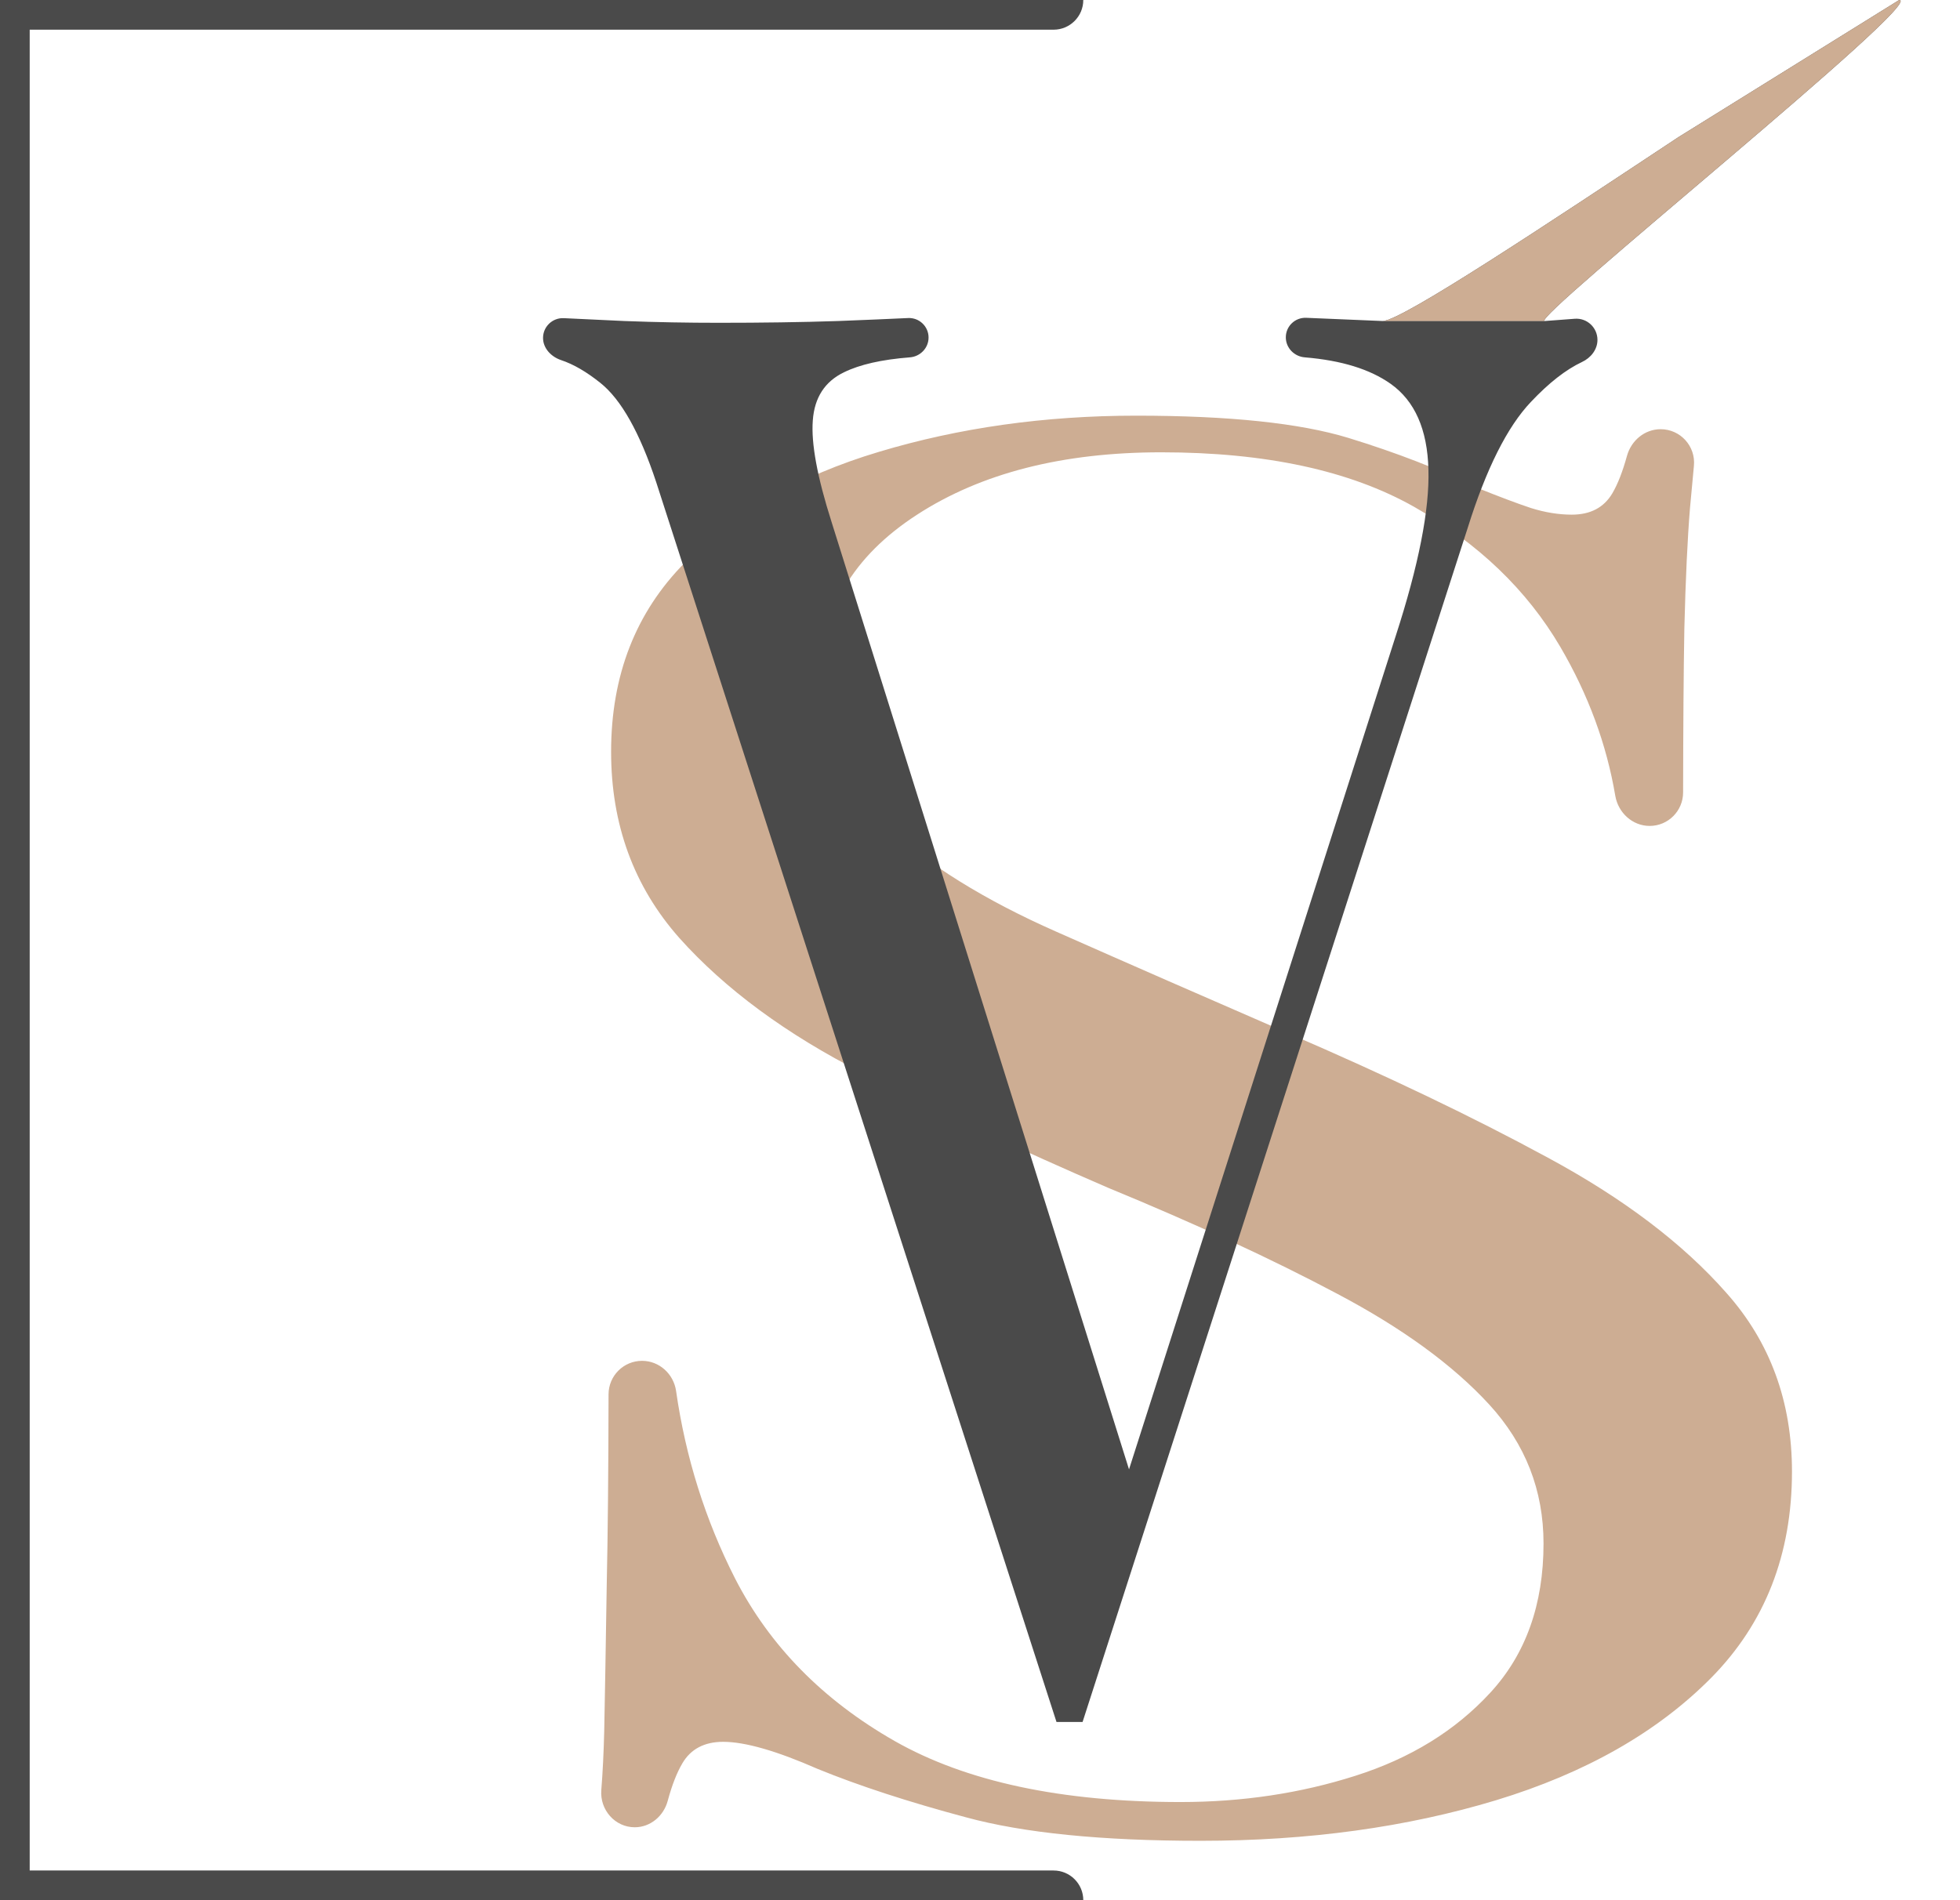 <svg xmlns="http://www.w3.org/2000/svg" width="33" height="32" viewBox="0 0 33 32" fill="none"><rect x="0" y="0" width="33" height="32" fill="#808080" stroke="none"/><g clip-path="url(#clip0_65_39)"><rect width="33" height="32" fill="white"></rect><path d="M19.129 7C20.694 7 21.884 7.125 22.701 7.374C23.515 7.624 24.234 7.903 24.861 8.211C25.24 8.364 25.546 8.479 25.778 8.556C26.015 8.63 26.244 8.667 26.463 8.667C26.779 8.667 27.005 8.547 27.147 8.307C27.239 8.15 27.32 7.941 27.392 7.68C27.463 7.42 27.69 7.228 27.96 7.228V7.228C28.292 7.228 28.552 7.514 28.52 7.845C28.5 8.065 28.477 8.302 28.454 8.556C28.412 9.067 28.38 9.742 28.359 10.583C28.346 11.307 28.34 12.228 28.338 13.345C28.338 13.656 28.086 13.909 27.775 13.909V13.909C27.485 13.909 27.245 13.687 27.196 13.401C27.05 12.537 26.743 11.702 26.273 10.898C25.709 9.935 24.887 9.147 23.807 8.534C22.725 7.923 21.305 7.617 19.551 7.617C17.891 7.617 16.521 7.967 15.441 8.667C14.359 9.368 13.819 10.285 13.819 11.42C13.819 12.403 14.177 13.229 14.893 13.894C15.615 14.56 16.582 15.16 17.791 15.693C18.997 16.227 20.304 16.799 21.711 17.41C23.338 18.112 24.79 18.805 26.062 19.496C27.332 20.182 28.333 20.94 29.065 21.771C29.803 22.599 30.171 23.603 30.171 24.782C30.171 26.177 29.718 27.335 28.812 28.254C27.906 29.17 26.697 29.858 25.188 30.317C23.683 30.772 22.027 31 20.214 31C18.55 31 17.233 30.868 16.263 30.604C15.294 30.345 14.461 30.073 13.766 29.789C13.076 29.486 12.546 29.333 12.175 29.333C11.859 29.333 11.63 29.455 11.49 29.693C11.396 29.852 11.313 30.064 11.242 30.328C11.173 30.583 10.951 30.772 10.687 30.772V30.772C10.354 30.772 10.098 30.478 10.124 30.146C10.148 29.844 10.164 29.515 10.173 29.157C10.186 28.531 10.199 27.716 10.215 26.712C10.234 25.836 10.244 24.758 10.246 23.48C10.247 23.169 10.499 22.917 10.81 22.917V22.917C11.1 22.917 11.341 23.137 11.383 23.424C11.543 24.541 11.874 25.594 12.375 26.58C12.957 27.716 13.853 28.629 15.062 29.319C16.268 30.005 17.875 30.347 19.877 30.347C20.915 30.347 21.895 30.2 22.817 29.906C23.744 29.612 24.503 29.146 25.093 28.504C25.688 27.858 25.988 27.021 25.988 25.993C25.988 25.097 25.683 24.317 25.072 23.651C24.461 22.986 23.607 22.364 22.511 21.786C21.416 21.204 20.13 20.61 18.655 20.002C17.185 19.367 15.81 18.723 14.525 18.071C13.239 17.416 12.209 16.658 11.437 15.795C10.671 14.929 10.289 13.885 10.289 12.66C10.289 11.374 10.703 10.311 11.532 9.474C12.367 8.634 13.455 8.011 14.799 7.609C16.147 7.204 17.591 7 19.129 7Z" fill="#CDAD93"></path><path fill-rule="evenodd" clip-rule="evenodd" d="M26.636 6.096C26.784 6.027 26.896 5.887 26.896 5.724V5.724C26.896 5.516 26.72 5.352 26.513 5.368C26.351 5.38 26.184 5.393 26.012 5.406H26.008H23.283H23.276C22.841 5.387 22.413 5.369 21.991 5.352C21.804 5.345 21.649 5.494 21.649 5.681V5.681C21.649 5.859 21.791 6.004 21.969 6.018C22.584 6.069 23.065 6.217 23.413 6.463C23.821 6.751 24.033 7.233 24.05 7.906C24.07 8.581 23.886 9.517 23.499 10.711L19.009 24.745L14.001 8.791C13.761 8.038 13.655 7.467 13.685 7.08C13.713 6.693 13.889 6.424 14.211 6.269C14.476 6.139 14.844 6.055 15.318 6.018C15.494 6.005 15.634 5.861 15.634 5.684V5.684C15.634 5.497 15.477 5.347 15.289 5.356C14.96 5.372 14.567 5.388 14.112 5.406C13.488 5.427 12.819 5.436 12.101 5.436C11.584 5.436 11.055 5.427 10.51 5.406C10.128 5.389 9.789 5.373 9.494 5.358C9.303 5.348 9.143 5.5 9.143 5.691V5.691C9.143 5.866 9.28 6.008 9.446 6.064C9.656 6.134 9.876 6.262 10.108 6.448C10.458 6.727 10.772 7.285 11.049 8.122L17.788 28.999H17.893H18.004H18.116H18.227L24.712 8.888C25.024 7.891 25.38 7.184 25.776 6.768C26.076 6.45 26.362 6.225 26.636 6.096Z" fill="#4A4A4A"></path><path d="M31.976 0L28.26 2.309C26.048 3.773 23.613 5.395 23.283 5.406H26.008C25.748 5.386 32.452 0 31.976 0Z" fill="#4A4A4A"></path><path d="M31.976 0L28.26 2.309C26.048 3.773 23.613 5.395 23.283 5.406H26.008C25.748 5.386 32.452 0 31.976 0Z" fill="#CDAD93"></path><path d="M17.739 0.5C18.015 0.5 18.239 0.276 18.239 0C18.239 -0.276 18.015 -0.5 17.739 -0.5V0.5ZM0 0.5H17.739V-0.5H0V0.5Z" fill="#4A4A4A"></path><path d="M17.739 32.5C18.015 32.5 18.239 32.276 18.239 32C18.239 31.724 18.015 31.5 17.739 31.5V32.5ZM0 32.5H17.739V31.5H0V32.5Z" fill="#4A4A4A"></path><path d="M0 32L0 3.48949e-05" stroke="#4A4A4A" stroke-linecap="square"></path></g><defs><clipPath id="clip0_65_39"><rect width="33" height="32" fill="white"></rect></clipPath></defs></svg>
